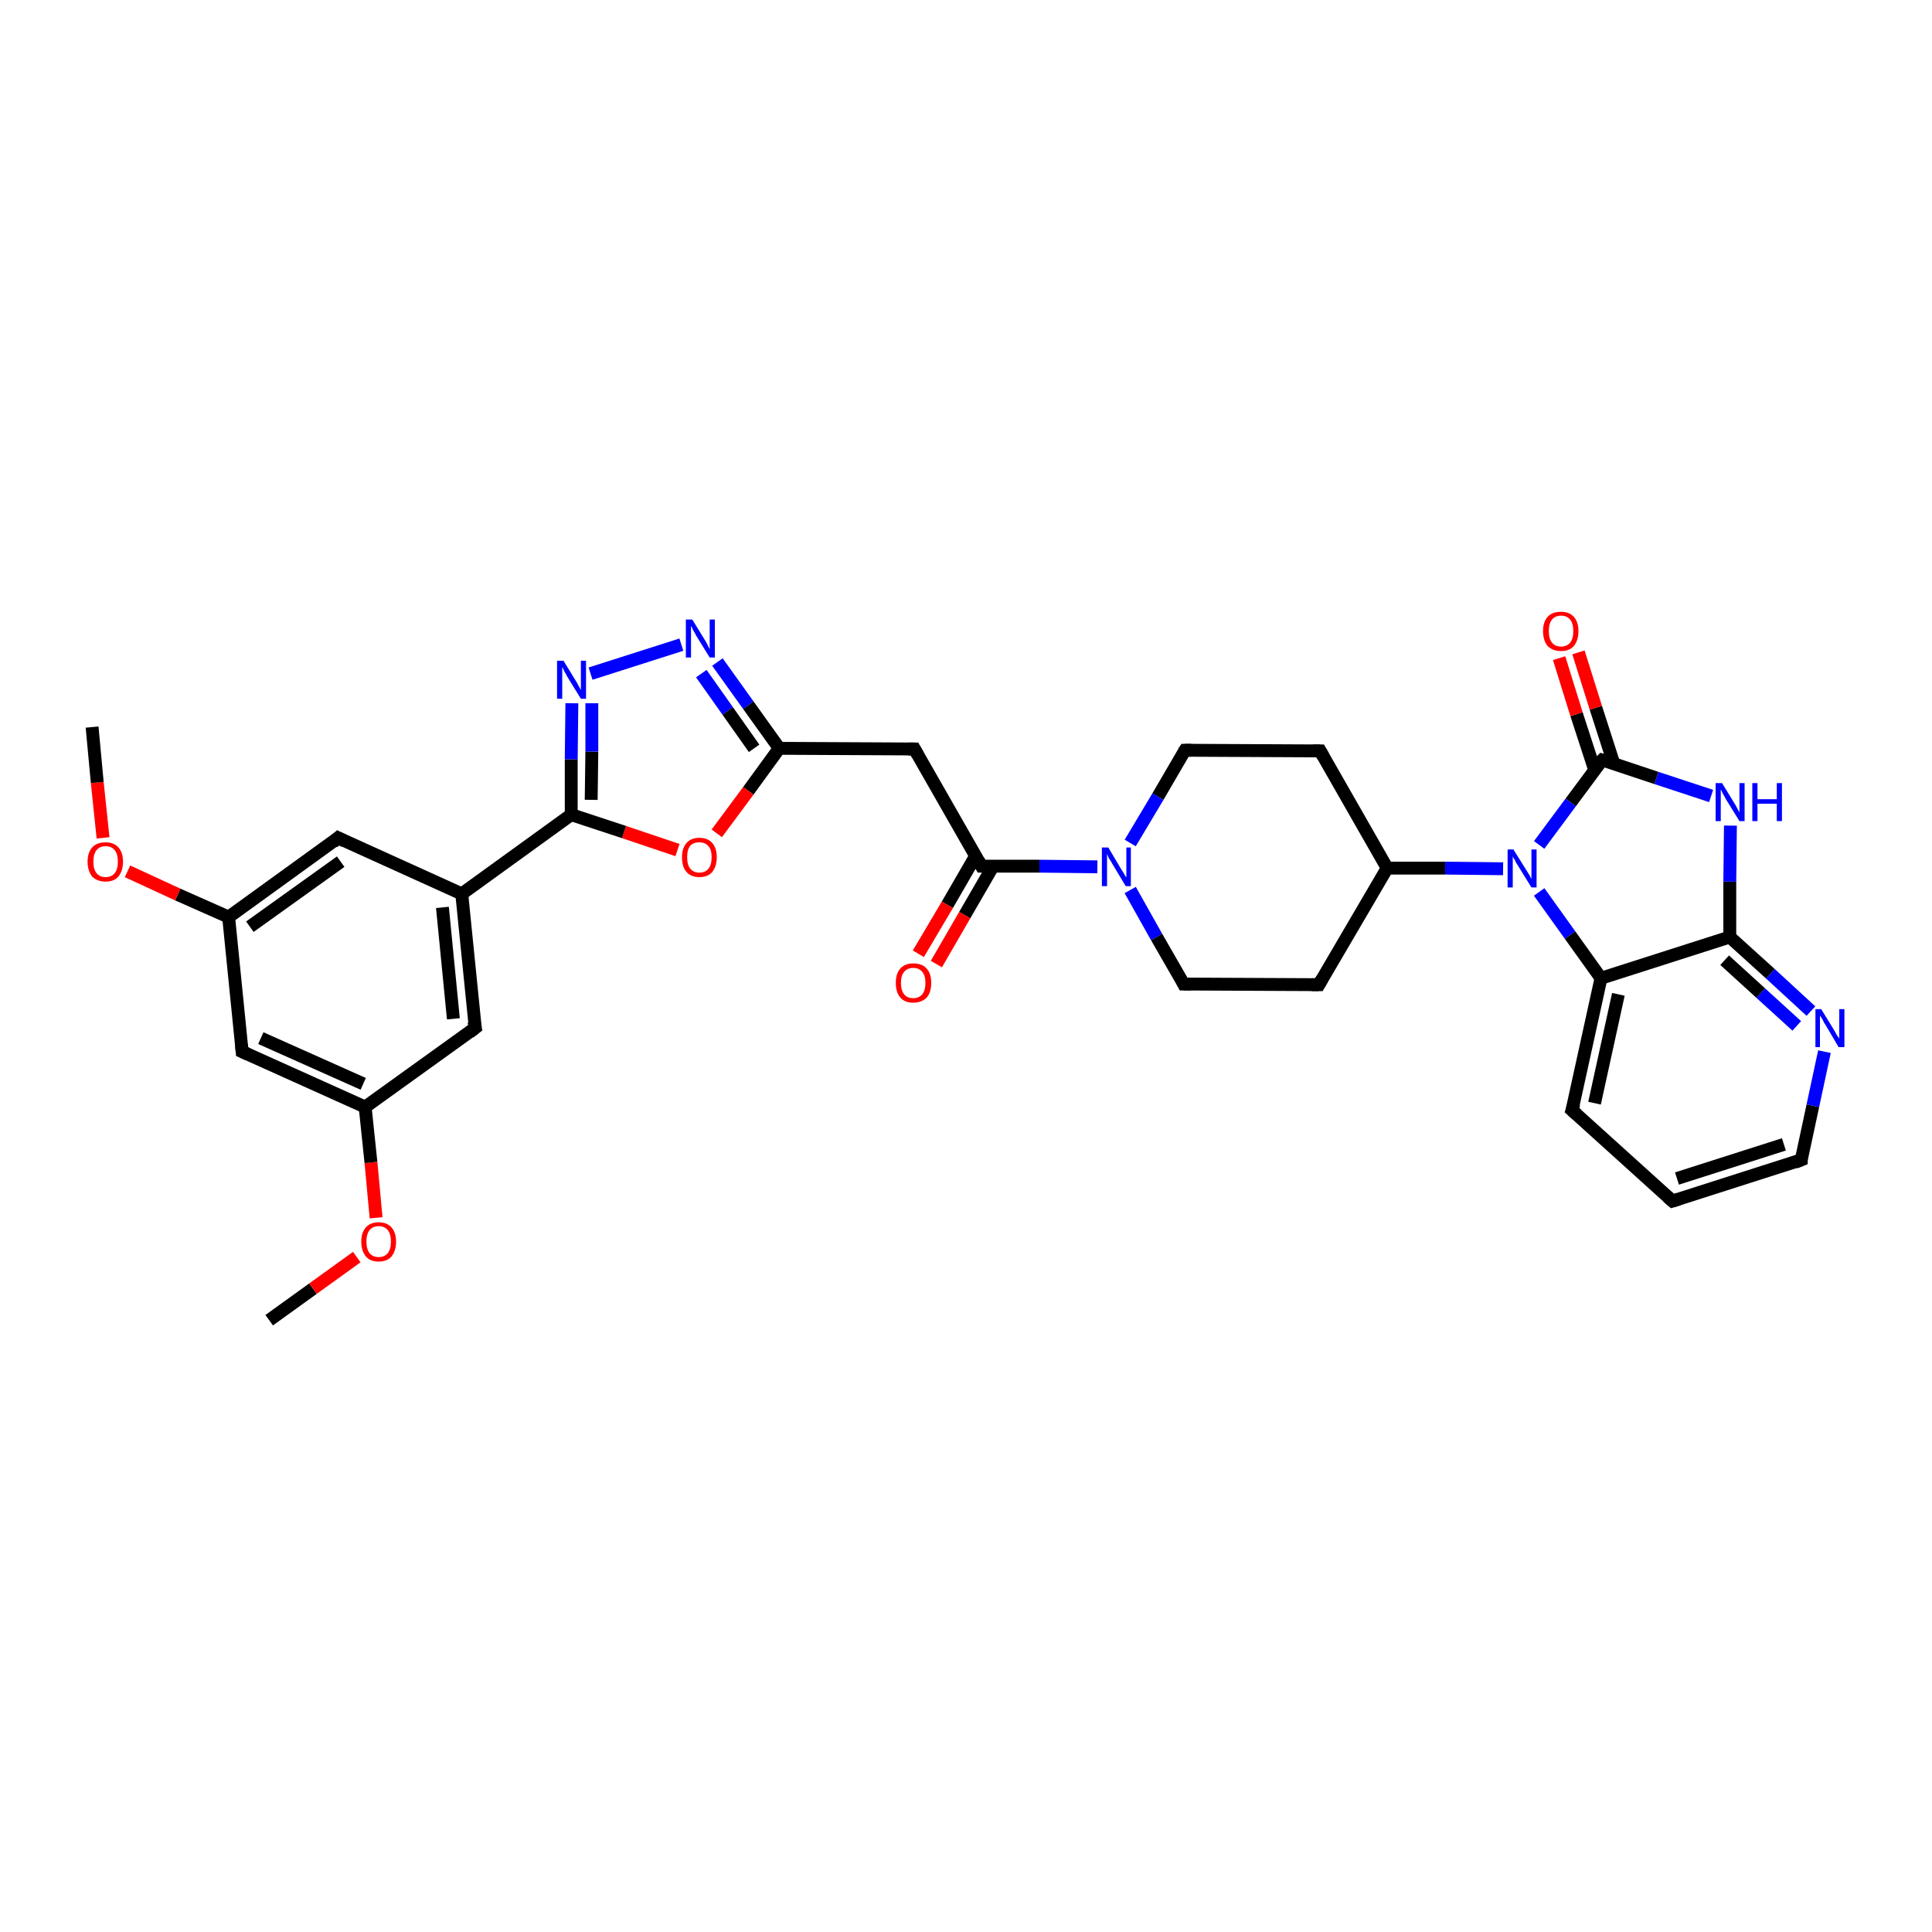 <?xml version='1.0' encoding='iso-8859-1'?>
<svg version='1.1' baseProfile='full'
              xmlns='http://www.w3.org/2000/svg'
                      xmlns:rdkit='http://www.rdkit.org/xml'
                      xmlns:xlink='http://www.w3.org/1999/xlink'
                  xml:space='preserve'
width='300px' height='300px' viewBox='0 0 300 300'>
<!-- END OF HEADER -->
<rect style='opacity:1.0;fill:#FFFFFF;stroke:none' width='300.0' height='300.0' x='0.0' y='0.0'> </rect>
<path class='bond-0 atom-0 atom-1' d='M 41.8,205.0 L 48.6,200.1' style='fill:none;fill-rule:evenodd;stroke:#000000;stroke-width:2.0px;stroke-linecap:butt;stroke-linejoin:miter;stroke-opacity:1' />
<path class='bond-0 atom-0 atom-1' d='M 48.6,200.1 L 55.4,195.2' style='fill:none;fill-rule:evenodd;stroke:#FF0000;stroke-width:2.0px;stroke-linecap:butt;stroke-linejoin:miter;stroke-opacity:1' />
<path class='bond-1 atom-1 atom-2' d='M 58.4,189.1 L 57.6,180.5' style='fill:none;fill-rule:evenodd;stroke:#FF0000;stroke-width:2.0px;stroke-linecap:butt;stroke-linejoin:miter;stroke-opacity:1' />
<path class='bond-1 atom-1 atom-2' d='M 57.6,180.5 L 56.7,171.9' style='fill:none;fill-rule:evenodd;stroke:#000000;stroke-width:2.0px;stroke-linecap:butt;stroke-linejoin:miter;stroke-opacity:1' />
<path class='bond-2 atom-2 atom-3' d='M 56.7,171.9 L 37.6,163.3' style='fill:none;fill-rule:evenodd;stroke:#000000;stroke-width:2.0px;stroke-linecap:butt;stroke-linejoin:miter;stroke-opacity:1' />
<path class='bond-2 atom-2 atom-3' d='M 56.4,168.3 L 40.5,161.2' style='fill:none;fill-rule:evenodd;stroke:#000000;stroke-width:2.0px;stroke-linecap:butt;stroke-linejoin:miter;stroke-opacity:1' />
<path class='bond-3 atom-3 atom-4' d='M 37.6,163.3 L 35.5,142.4' style='fill:none;fill-rule:evenodd;stroke:#000000;stroke-width:2.0px;stroke-linecap:butt;stroke-linejoin:miter;stroke-opacity:1' />
<path class='bond-4 atom-4 atom-5' d='M 35.5,142.4 L 27.6,138.9' style='fill:none;fill-rule:evenodd;stroke:#000000;stroke-width:2.0px;stroke-linecap:butt;stroke-linejoin:miter;stroke-opacity:1' />
<path class='bond-4 atom-4 atom-5' d='M 27.6,138.9 L 19.8,135.3' style='fill:none;fill-rule:evenodd;stroke:#FF0000;stroke-width:2.0px;stroke-linecap:butt;stroke-linejoin:miter;stroke-opacity:1' />
<path class='bond-5 atom-5 atom-6' d='M 16.0,130.1 L 15.1,121.5' style='fill:none;fill-rule:evenodd;stroke:#FF0000;stroke-width:2.0px;stroke-linecap:butt;stroke-linejoin:miter;stroke-opacity:1' />
<path class='bond-5 atom-5 atom-6' d='M 15.1,121.5 L 14.3,112.9' style='fill:none;fill-rule:evenodd;stroke:#000000;stroke-width:2.0px;stroke-linecap:butt;stroke-linejoin:miter;stroke-opacity:1' />
<path class='bond-6 atom-4 atom-7' d='M 35.5,142.4 L 52.5,130.1' style='fill:none;fill-rule:evenodd;stroke:#000000;stroke-width:2.0px;stroke-linecap:butt;stroke-linejoin:miter;stroke-opacity:1' />
<path class='bond-6 atom-4 atom-7' d='M 38.8,143.9 L 52.9,133.8' style='fill:none;fill-rule:evenodd;stroke:#000000;stroke-width:2.0px;stroke-linecap:butt;stroke-linejoin:miter;stroke-opacity:1' />
<path class='bond-7 atom-7 atom-8' d='M 52.5,130.1 L 71.7,138.8' style='fill:none;fill-rule:evenodd;stroke:#000000;stroke-width:2.0px;stroke-linecap:butt;stroke-linejoin:miter;stroke-opacity:1' />
<path class='bond-8 atom-8 atom-9' d='M 71.7,138.8 L 73.8,159.6' style='fill:none;fill-rule:evenodd;stroke:#000000;stroke-width:2.0px;stroke-linecap:butt;stroke-linejoin:miter;stroke-opacity:1' />
<path class='bond-8 atom-8 atom-9' d='M 68.7,140.9 L 70.4,158.2' style='fill:none;fill-rule:evenodd;stroke:#000000;stroke-width:2.0px;stroke-linecap:butt;stroke-linejoin:miter;stroke-opacity:1' />
<path class='bond-9 atom-8 atom-10' d='M 71.7,138.8 L 88.7,126.5' style='fill:none;fill-rule:evenodd;stroke:#000000;stroke-width:2.0px;stroke-linecap:butt;stroke-linejoin:miter;stroke-opacity:1' />
<path class='bond-10 atom-10 atom-11' d='M 88.7,126.5 L 88.7,117.9' style='fill:none;fill-rule:evenodd;stroke:#000000;stroke-width:2.0px;stroke-linecap:butt;stroke-linejoin:miter;stroke-opacity:1' />
<path class='bond-10 atom-10 atom-11' d='M 88.7,117.9 L 88.8,109.2' style='fill:none;fill-rule:evenodd;stroke:#0000FF;stroke-width:2.0px;stroke-linecap:butt;stroke-linejoin:miter;stroke-opacity:1' />
<path class='bond-10 atom-10 atom-11' d='M 91.8,124.2 L 91.9,116.7' style='fill:none;fill-rule:evenodd;stroke:#000000;stroke-width:2.0px;stroke-linecap:butt;stroke-linejoin:miter;stroke-opacity:1' />
<path class='bond-10 atom-10 atom-11' d='M 91.9,116.7 L 91.9,109.2' style='fill:none;fill-rule:evenodd;stroke:#0000FF;stroke-width:2.0px;stroke-linecap:butt;stroke-linejoin:miter;stroke-opacity:1' />
<path class='bond-11 atom-11 atom-12' d='M 91.7,104.6 L 105.8,100.1' style='fill:none;fill-rule:evenodd;stroke:#0000FF;stroke-width:2.0px;stroke-linecap:butt;stroke-linejoin:miter;stroke-opacity:1' />
<path class='bond-12 atom-12 atom-13' d='M 111.4,102.8 L 116.2,109.5' style='fill:none;fill-rule:evenodd;stroke:#0000FF;stroke-width:2.0px;stroke-linecap:butt;stroke-linejoin:miter;stroke-opacity:1' />
<path class='bond-12 atom-12 atom-13' d='M 116.2,109.5 L 121.0,116.2' style='fill:none;fill-rule:evenodd;stroke:#000000;stroke-width:2.0px;stroke-linecap:butt;stroke-linejoin:miter;stroke-opacity:1' />
<path class='bond-12 atom-12 atom-13' d='M 108.9,104.6 L 113.0,110.4' style='fill:none;fill-rule:evenodd;stroke:#0000FF;stroke-width:2.0px;stroke-linecap:butt;stroke-linejoin:miter;stroke-opacity:1' />
<path class='bond-12 atom-12 atom-13' d='M 113.0,110.4 L 117.1,116.2' style='fill:none;fill-rule:evenodd;stroke:#000000;stroke-width:2.0px;stroke-linecap:butt;stroke-linejoin:miter;stroke-opacity:1' />
<path class='bond-13 atom-13 atom-14' d='M 121.0,116.2 L 142.0,116.3' style='fill:none;fill-rule:evenodd;stroke:#000000;stroke-width:2.0px;stroke-linecap:butt;stroke-linejoin:miter;stroke-opacity:1' />
<path class='bond-14 atom-14 atom-15' d='M 142.0,116.3 L 152.4,134.5' style='fill:none;fill-rule:evenodd;stroke:#000000;stroke-width:2.0px;stroke-linecap:butt;stroke-linejoin:miter;stroke-opacity:1' />
<path class='bond-15 atom-15 atom-16' d='M 151.5,132.9 L 147.1,140.5' style='fill:none;fill-rule:evenodd;stroke:#000000;stroke-width:2.0px;stroke-linecap:butt;stroke-linejoin:miter;stroke-opacity:1' />
<path class='bond-15 atom-15 atom-16' d='M 147.1,140.5 L 142.6,148.1' style='fill:none;fill-rule:evenodd;stroke:#FF0000;stroke-width:2.0px;stroke-linecap:butt;stroke-linejoin:miter;stroke-opacity:1' />
<path class='bond-15 atom-15 atom-16' d='M 154.2,134.5 L 149.8,142.1' style='fill:none;fill-rule:evenodd;stroke:#000000;stroke-width:2.0px;stroke-linecap:butt;stroke-linejoin:miter;stroke-opacity:1' />
<path class='bond-15 atom-15 atom-16' d='M 149.8,142.1 L 145.4,149.7' style='fill:none;fill-rule:evenodd;stroke:#FF0000;stroke-width:2.0px;stroke-linecap:butt;stroke-linejoin:miter;stroke-opacity:1' />
<path class='bond-16 atom-15 atom-17' d='M 152.4,134.5 L 161.4,134.5' style='fill:none;fill-rule:evenodd;stroke:#000000;stroke-width:2.0px;stroke-linecap:butt;stroke-linejoin:miter;stroke-opacity:1' />
<path class='bond-16 atom-15 atom-17' d='M 161.4,134.5 L 170.4,134.6' style='fill:none;fill-rule:evenodd;stroke:#0000FF;stroke-width:2.0px;stroke-linecap:butt;stroke-linejoin:miter;stroke-opacity:1' />
<path class='bond-17 atom-17 atom-18' d='M 175.5,138.2 L 179.6,145.5' style='fill:none;fill-rule:evenodd;stroke:#0000FF;stroke-width:2.0px;stroke-linecap:butt;stroke-linejoin:miter;stroke-opacity:1' />
<path class='bond-17 atom-17 atom-18' d='M 179.6,145.5 L 183.8,152.8' style='fill:none;fill-rule:evenodd;stroke:#000000;stroke-width:2.0px;stroke-linecap:butt;stroke-linejoin:miter;stroke-opacity:1' />
<path class='bond-18 atom-18 atom-19' d='M 183.8,152.8 L 204.8,152.9' style='fill:none;fill-rule:evenodd;stroke:#000000;stroke-width:2.0px;stroke-linecap:butt;stroke-linejoin:miter;stroke-opacity:1' />
<path class='bond-19 atom-19 atom-20' d='M 204.8,152.9 L 215.4,134.8' style='fill:none;fill-rule:evenodd;stroke:#000000;stroke-width:2.0px;stroke-linecap:butt;stroke-linejoin:miter;stroke-opacity:1' />
<path class='bond-20 atom-20 atom-21' d='M 215.4,134.8 L 205.0,116.6' style='fill:none;fill-rule:evenodd;stroke:#000000;stroke-width:2.0px;stroke-linecap:butt;stroke-linejoin:miter;stroke-opacity:1' />
<path class='bond-21 atom-21 atom-22' d='M 205.0,116.6 L 184.0,116.5' style='fill:none;fill-rule:evenodd;stroke:#000000;stroke-width:2.0px;stroke-linecap:butt;stroke-linejoin:miter;stroke-opacity:1' />
<path class='bond-22 atom-20 atom-23' d='M 215.4,134.8 L 224.4,134.8' style='fill:none;fill-rule:evenodd;stroke:#000000;stroke-width:2.0px;stroke-linecap:butt;stroke-linejoin:miter;stroke-opacity:1' />
<path class='bond-22 atom-20 atom-23' d='M 224.4,134.8 L 233.4,134.9' style='fill:none;fill-rule:evenodd;stroke:#0000FF;stroke-width:2.0px;stroke-linecap:butt;stroke-linejoin:miter;stroke-opacity:1' />
<path class='bond-23 atom-23 atom-24' d='M 239.0,138.5 L 243.8,145.2' style='fill:none;fill-rule:evenodd;stroke:#0000FF;stroke-width:2.0px;stroke-linecap:butt;stroke-linejoin:miter;stroke-opacity:1' />
<path class='bond-23 atom-23 atom-24' d='M 243.8,145.2 L 248.6,151.9' style='fill:none;fill-rule:evenodd;stroke:#000000;stroke-width:2.0px;stroke-linecap:butt;stroke-linejoin:miter;stroke-opacity:1' />
<path class='bond-24 atom-24 atom-25' d='M 248.6,151.9 L 244.1,172.4' style='fill:none;fill-rule:evenodd;stroke:#000000;stroke-width:2.0px;stroke-linecap:butt;stroke-linejoin:miter;stroke-opacity:1' />
<path class='bond-24 atom-24 atom-25' d='M 251.3,154.4 L 247.6,171.3' style='fill:none;fill-rule:evenodd;stroke:#000000;stroke-width:2.0px;stroke-linecap:butt;stroke-linejoin:miter;stroke-opacity:1' />
<path class='bond-25 atom-25 atom-26' d='M 244.1,172.4 L 259.7,186.5' style='fill:none;fill-rule:evenodd;stroke:#000000;stroke-width:2.0px;stroke-linecap:butt;stroke-linejoin:miter;stroke-opacity:1' />
<path class='bond-26 atom-26 atom-27' d='M 259.7,186.5 L 279.7,180.1' style='fill:none;fill-rule:evenodd;stroke:#000000;stroke-width:2.0px;stroke-linecap:butt;stroke-linejoin:miter;stroke-opacity:1' />
<path class='bond-26 atom-26 atom-27' d='M 260.4,183.0 L 277.0,177.7' style='fill:none;fill-rule:evenodd;stroke:#000000;stroke-width:2.0px;stroke-linecap:butt;stroke-linejoin:miter;stroke-opacity:1' />
<path class='bond-27 atom-27 atom-28' d='M 279.7,180.1 L 281.5,171.7' style='fill:none;fill-rule:evenodd;stroke:#000000;stroke-width:2.0px;stroke-linecap:butt;stroke-linejoin:miter;stroke-opacity:1' />
<path class='bond-27 atom-27 atom-28' d='M 281.5,171.7 L 283.3,163.3' style='fill:none;fill-rule:evenodd;stroke:#0000FF;stroke-width:2.0px;stroke-linecap:butt;stroke-linejoin:miter;stroke-opacity:1' />
<path class='bond-28 atom-28 atom-29' d='M 281.2,157.0 L 274.9,151.2' style='fill:none;fill-rule:evenodd;stroke:#0000FF;stroke-width:2.0px;stroke-linecap:butt;stroke-linejoin:miter;stroke-opacity:1' />
<path class='bond-28 atom-28 atom-29' d='M 274.9,151.2 L 268.6,145.5' style='fill:none;fill-rule:evenodd;stroke:#000000;stroke-width:2.0px;stroke-linecap:butt;stroke-linejoin:miter;stroke-opacity:1' />
<path class='bond-28 atom-28 atom-29' d='M 279.0,159.3 L 273.4,154.2' style='fill:none;fill-rule:evenodd;stroke:#0000FF;stroke-width:2.0px;stroke-linecap:butt;stroke-linejoin:miter;stroke-opacity:1' />
<path class='bond-28 atom-28 atom-29' d='M 273.4,154.2 L 267.8,149.1' style='fill:none;fill-rule:evenodd;stroke:#000000;stroke-width:2.0px;stroke-linecap:butt;stroke-linejoin:miter;stroke-opacity:1' />
<path class='bond-29 atom-29 atom-30' d='M 268.6,145.5 L 268.6,136.9' style='fill:none;fill-rule:evenodd;stroke:#000000;stroke-width:2.0px;stroke-linecap:butt;stroke-linejoin:miter;stroke-opacity:1' />
<path class='bond-29 atom-29 atom-30' d='M 268.6,136.9 L 268.7,128.2' style='fill:none;fill-rule:evenodd;stroke:#0000FF;stroke-width:2.0px;stroke-linecap:butt;stroke-linejoin:miter;stroke-opacity:1' />
<path class='bond-30 atom-30 atom-31' d='M 265.7,123.6 L 257.2,120.8' style='fill:none;fill-rule:evenodd;stroke:#0000FF;stroke-width:2.0px;stroke-linecap:butt;stroke-linejoin:miter;stroke-opacity:1' />
<path class='bond-30 atom-30 atom-31' d='M 257.2,120.8 L 248.8,118.0' style='fill:none;fill-rule:evenodd;stroke:#000000;stroke-width:2.0px;stroke-linecap:butt;stroke-linejoin:miter;stroke-opacity:1' />
<path class='bond-31 atom-31 atom-32' d='M 250.6,118.6 L 247.8,109.9' style='fill:none;fill-rule:evenodd;stroke:#000000;stroke-width:2.0px;stroke-linecap:butt;stroke-linejoin:miter;stroke-opacity:1' />
<path class='bond-31 atom-31 atom-32' d='M 247.8,109.9 L 245.1,101.3' style='fill:none;fill-rule:evenodd;stroke:#FF0000;stroke-width:2.0px;stroke-linecap:butt;stroke-linejoin:miter;stroke-opacity:1' />
<path class='bond-31 atom-31 atom-32' d='M 247.6,119.5 L 244.8,110.9' style='fill:none;fill-rule:evenodd;stroke:#000000;stroke-width:2.0px;stroke-linecap:butt;stroke-linejoin:miter;stroke-opacity:1' />
<path class='bond-31 atom-31 atom-32' d='M 244.8,110.9 L 242.1,102.2' style='fill:none;fill-rule:evenodd;stroke:#FF0000;stroke-width:2.0px;stroke-linecap:butt;stroke-linejoin:miter;stroke-opacity:1' />
<path class='bond-32 atom-13 atom-33' d='M 121.0,116.2 L 116.2,122.8' style='fill:none;fill-rule:evenodd;stroke:#000000;stroke-width:2.0px;stroke-linecap:butt;stroke-linejoin:miter;stroke-opacity:1' />
<path class='bond-32 atom-13 atom-33' d='M 116.2,122.8 L 111.3,129.4' style='fill:none;fill-rule:evenodd;stroke:#FF0000;stroke-width:2.0px;stroke-linecap:butt;stroke-linejoin:miter;stroke-opacity:1' />
<path class='bond-33 atom-9 atom-2' d='M 73.8,159.6 L 56.7,171.9' style='fill:none;fill-rule:evenodd;stroke:#000000;stroke-width:2.0px;stroke-linecap:butt;stroke-linejoin:miter;stroke-opacity:1' />
<path class='bond-34 atom-33 atom-10' d='M 105.2,132.0 L 96.9,129.2' style='fill:none;fill-rule:evenodd;stroke:#FF0000;stroke-width:2.0px;stroke-linecap:butt;stroke-linejoin:miter;stroke-opacity:1' />
<path class='bond-34 atom-33 atom-10' d='M 96.9,129.2 L 88.7,126.5' style='fill:none;fill-rule:evenodd;stroke:#000000;stroke-width:2.0px;stroke-linecap:butt;stroke-linejoin:miter;stroke-opacity:1' />
<path class='bond-35 atom-22 atom-17' d='M 184.0,116.5 L 179.8,123.7' style='fill:none;fill-rule:evenodd;stroke:#000000;stroke-width:2.0px;stroke-linecap:butt;stroke-linejoin:miter;stroke-opacity:1' />
<path class='bond-35 atom-22 atom-17' d='M 179.8,123.7 L 175.5,130.9' style='fill:none;fill-rule:evenodd;stroke:#0000FF;stroke-width:2.0px;stroke-linecap:butt;stroke-linejoin:miter;stroke-opacity:1' />
<path class='bond-36 atom-31 atom-23' d='M 248.8,118.0 L 243.9,124.6' style='fill:none;fill-rule:evenodd;stroke:#000000;stroke-width:2.0px;stroke-linecap:butt;stroke-linejoin:miter;stroke-opacity:1' />
<path class='bond-36 atom-31 atom-23' d='M 243.9,124.6 L 239.0,131.2' style='fill:none;fill-rule:evenodd;stroke:#0000FF;stroke-width:2.0px;stroke-linecap:butt;stroke-linejoin:miter;stroke-opacity:1' />
<path class='bond-37 atom-29 atom-24' d='M 268.6,145.5 L 248.6,151.9' style='fill:none;fill-rule:evenodd;stroke:#000000;stroke-width:2.0px;stroke-linecap:butt;stroke-linejoin:miter;stroke-opacity:1' />
<path d='M 38.5,163.7 L 37.6,163.3 L 37.5,162.2' style='fill:none;stroke:#000000;stroke-width:2.0px;stroke-linecap:butt;stroke-linejoin:miter;stroke-opacity:1;' />
<path d='M 51.7,130.8 L 52.5,130.1 L 53.5,130.6' style='fill:none;stroke:#000000;stroke-width:2.0px;stroke-linecap:butt;stroke-linejoin:miter;stroke-opacity:1;' />
<path d='M 73.6,158.6 L 73.8,159.6 L 72.9,160.3' style='fill:none;stroke:#000000;stroke-width:2.0px;stroke-linecap:butt;stroke-linejoin:miter;stroke-opacity:1;' />
<path d='M 141.0,116.3 L 142.0,116.3 L 142.5,117.2' style='fill:none;stroke:#000000;stroke-width:2.0px;stroke-linecap:butt;stroke-linejoin:miter;stroke-opacity:1;' />
<path d='M 151.9,133.6 L 152.4,134.5 L 152.9,134.5' style='fill:none;stroke:#000000;stroke-width:2.0px;stroke-linecap:butt;stroke-linejoin:miter;stroke-opacity:1;' />
<path d='M 183.6,152.4 L 183.8,152.8 L 184.9,152.8' style='fill:none;stroke:#000000;stroke-width:2.0px;stroke-linecap:butt;stroke-linejoin:miter;stroke-opacity:1;' />
<path d='M 203.7,152.9 L 204.8,152.9 L 205.3,152.0' style='fill:none;stroke:#000000;stroke-width:2.0px;stroke-linecap:butt;stroke-linejoin:miter;stroke-opacity:1;' />
<path d='M 205.5,117.5 L 205.0,116.6 L 203.9,116.6' style='fill:none;stroke:#000000;stroke-width:2.0px;stroke-linecap:butt;stroke-linejoin:miter;stroke-opacity:1;' />
<path d='M 185.0,116.5 L 184.0,116.5 L 183.8,116.8' style='fill:none;stroke:#000000;stroke-width:2.0px;stroke-linecap:butt;stroke-linejoin:miter;stroke-opacity:1;' />
<path d='M 244.4,171.4 L 244.1,172.4 L 244.9,173.1' style='fill:none;stroke:#000000;stroke-width:2.0px;stroke-linecap:butt;stroke-linejoin:miter;stroke-opacity:1;' />
<path d='M 258.9,185.8 L 259.7,186.5 L 260.7,186.2' style='fill:none;stroke:#000000;stroke-width:2.0px;stroke-linecap:butt;stroke-linejoin:miter;stroke-opacity:1;' />
<path d='M 278.7,180.5 L 279.7,180.1 L 279.7,179.7' style='fill:none;stroke:#000000;stroke-width:2.0px;stroke-linecap:butt;stroke-linejoin:miter;stroke-opacity:1;' />
<path d='M 249.2,118.1 L 248.8,118.0 L 248.5,118.3' style='fill:none;stroke:#000000;stroke-width:2.0px;stroke-linecap:butt;stroke-linejoin:miter;stroke-opacity:1;' />
<path class='atom-1' d='M 56.1 192.8
Q 56.1 191.4, 56.8 190.6
Q 57.5 189.8, 58.8 189.8
Q 60.1 189.8, 60.8 190.6
Q 61.5 191.4, 61.5 192.8
Q 61.5 194.2, 60.8 195.1
Q 60.1 195.9, 58.8 195.9
Q 57.5 195.9, 56.8 195.1
Q 56.1 194.2, 56.1 192.8
M 58.8 195.2
Q 59.7 195.2, 60.2 194.6
Q 60.7 194.0, 60.7 192.8
Q 60.7 191.6, 60.2 191.0
Q 59.7 190.4, 58.8 190.4
Q 57.9 190.4, 57.4 191.0
Q 56.9 191.6, 56.9 192.8
Q 56.9 194.0, 57.4 194.6
Q 57.9 195.2, 58.8 195.2
' fill='#FF0000'/>
<path class='atom-5' d='M 13.6 133.8
Q 13.6 132.4, 14.3 131.6
Q 15.0 130.8, 16.4 130.8
Q 17.7 130.8, 18.4 131.6
Q 19.1 132.4, 19.1 133.8
Q 19.1 135.2, 18.4 136.1
Q 17.7 136.9, 16.4 136.9
Q 15.1 136.9, 14.3 136.1
Q 13.6 135.2, 13.6 133.8
M 16.4 136.2
Q 17.3 136.2, 17.8 135.6
Q 18.3 135.0, 18.3 133.8
Q 18.3 132.6, 17.8 132.0
Q 17.3 131.4, 16.4 131.4
Q 15.5 131.4, 15.0 132.0
Q 14.5 132.6, 14.5 133.8
Q 14.5 135.0, 15.0 135.6
Q 15.5 136.2, 16.4 136.2
' fill='#FF0000'/>
<path class='atom-11' d='M 87.5 102.6
L 89.4 105.7
Q 89.6 106.0, 89.9 106.6
Q 90.2 107.1, 90.2 107.2
L 90.2 102.6
L 91.0 102.6
L 91.0 108.5
L 90.2 108.5
L 88.1 105.1
Q 87.9 104.7, 87.6 104.2
Q 87.4 103.7, 87.3 103.6
L 87.3 108.5
L 86.5 108.5
L 86.5 102.6
L 87.5 102.6
' fill='#0000FF'/>
<path class='atom-12' d='M 107.5 96.2
L 109.4 99.3
Q 109.6 99.6, 109.9 100.2
Q 110.2 100.8, 110.2 100.8
L 110.2 96.2
L 111.0 96.2
L 111.0 102.1
L 110.2 102.1
L 108.1 98.7
Q 107.9 98.3, 107.6 97.8
Q 107.4 97.3, 107.3 97.2
L 107.3 102.1
L 106.5 102.1
L 106.5 96.2
L 107.5 96.2
' fill='#0000FF'/>
<path class='atom-16' d='M 139.1 152.6
Q 139.1 151.2, 139.8 150.4
Q 140.5 149.6, 141.8 149.6
Q 143.2 149.6, 143.9 150.4
Q 144.6 151.2, 144.6 152.6
Q 144.6 154.1, 143.9 154.9
Q 143.1 155.7, 141.8 155.7
Q 140.5 155.7, 139.8 154.9
Q 139.1 154.1, 139.1 152.6
M 141.8 155.0
Q 142.7 155.0, 143.2 154.4
Q 143.7 153.8, 143.7 152.6
Q 143.7 151.5, 143.2 150.9
Q 142.7 150.3, 141.8 150.3
Q 140.9 150.3, 140.4 150.9
Q 139.9 151.5, 139.9 152.6
Q 139.9 153.8, 140.4 154.4
Q 140.9 155.0, 141.8 155.0
' fill='#FF0000'/>
<path class='atom-17' d='M 172.1 131.6
L 174.0 134.8
Q 174.2 135.1, 174.5 135.6
Q 174.8 136.2, 174.9 136.2
L 174.9 131.6
L 175.6 131.6
L 175.6 137.6
L 174.8 137.6
L 172.7 134.1
Q 172.5 133.7, 172.2 133.3
Q 172.0 132.8, 171.9 132.6
L 171.9 137.6
L 171.1 137.6
L 171.1 131.6
L 172.1 131.6
' fill='#0000FF'/>
<path class='atom-23' d='M 235.0 131.9
L 237.0 135.1
Q 237.2 135.4, 237.5 135.9
Q 237.8 136.5, 237.8 136.5
L 237.8 131.9
L 238.6 131.9
L 238.6 137.8
L 237.8 137.8
L 235.7 134.4
Q 235.4 134.0, 235.2 133.5
Q 234.9 133.1, 234.9 132.9
L 234.9 137.8
L 234.1 137.8
L 234.1 131.9
L 235.0 131.9
' fill='#0000FF'/>
<path class='atom-28' d='M 282.8 156.7
L 284.7 159.8
Q 284.9 160.1, 285.2 160.7
Q 285.6 161.2, 285.6 161.3
L 285.6 156.7
L 286.4 156.7
L 286.4 162.6
L 285.5 162.6
L 283.5 159.2
Q 283.2 158.8, 283.0 158.3
Q 282.7 157.8, 282.6 157.7
L 282.6 162.6
L 281.9 162.6
L 281.9 156.7
L 282.8 156.7
' fill='#0000FF'/>
<path class='atom-30' d='M 267.4 121.6
L 269.3 124.7
Q 269.5 125.0, 269.8 125.6
Q 270.1 126.1, 270.1 126.2
L 270.1 121.6
L 270.9 121.6
L 270.9 127.5
L 270.1 127.5
L 268.0 124.1
Q 267.8 123.7, 267.5 123.2
Q 267.3 122.7, 267.2 122.6
L 267.2 127.5
L 266.4 127.5
L 266.4 121.6
L 267.4 121.6
' fill='#0000FF'/>
<path class='atom-30' d='M 272.1 121.6
L 272.9 121.6
L 272.9 124.1
L 275.9 124.1
L 275.9 121.6
L 276.7 121.6
L 276.7 127.5
L 275.9 127.5
L 275.9 124.8
L 272.9 124.8
L 272.9 127.5
L 272.1 127.5
L 272.1 121.6
' fill='#0000FF'/>
<path class='atom-32' d='M 239.6 98.0
Q 239.6 96.6, 240.3 95.8
Q 241.0 95.0, 242.4 95.0
Q 243.7 95.0, 244.4 95.8
Q 245.1 96.6, 245.1 98.0
Q 245.1 99.4, 244.4 100.3
Q 243.7 101.1, 242.4 101.1
Q 241.1 101.1, 240.3 100.3
Q 239.6 99.4, 239.6 98.0
M 242.4 100.4
Q 243.3 100.4, 243.8 99.8
Q 244.3 99.2, 244.3 98.0
Q 244.3 96.8, 243.8 96.2
Q 243.3 95.6, 242.4 95.6
Q 241.5 95.6, 241.0 96.2
Q 240.5 96.8, 240.5 98.0
Q 240.5 99.2, 241.0 99.8
Q 241.5 100.4, 242.4 100.4
' fill='#FF0000'/>
<path class='atom-33' d='M 105.9 133.1
Q 105.9 131.7, 106.6 130.9
Q 107.3 130.1, 108.6 130.1
Q 109.9 130.1, 110.6 130.9
Q 111.3 131.7, 111.3 133.1
Q 111.3 134.5, 110.6 135.4
Q 109.9 136.2, 108.6 136.2
Q 107.3 136.2, 106.6 135.4
Q 105.9 134.6, 105.9 133.1
M 108.6 135.5
Q 109.5 135.5, 110.0 134.9
Q 110.5 134.3, 110.5 133.1
Q 110.5 131.9, 110.0 131.4
Q 109.5 130.8, 108.6 130.8
Q 107.7 130.8, 107.2 131.3
Q 106.7 131.9, 106.7 133.1
Q 106.7 134.3, 107.2 134.9
Q 107.7 135.5, 108.6 135.5
' fill='#FF0000'/>
</svg>
